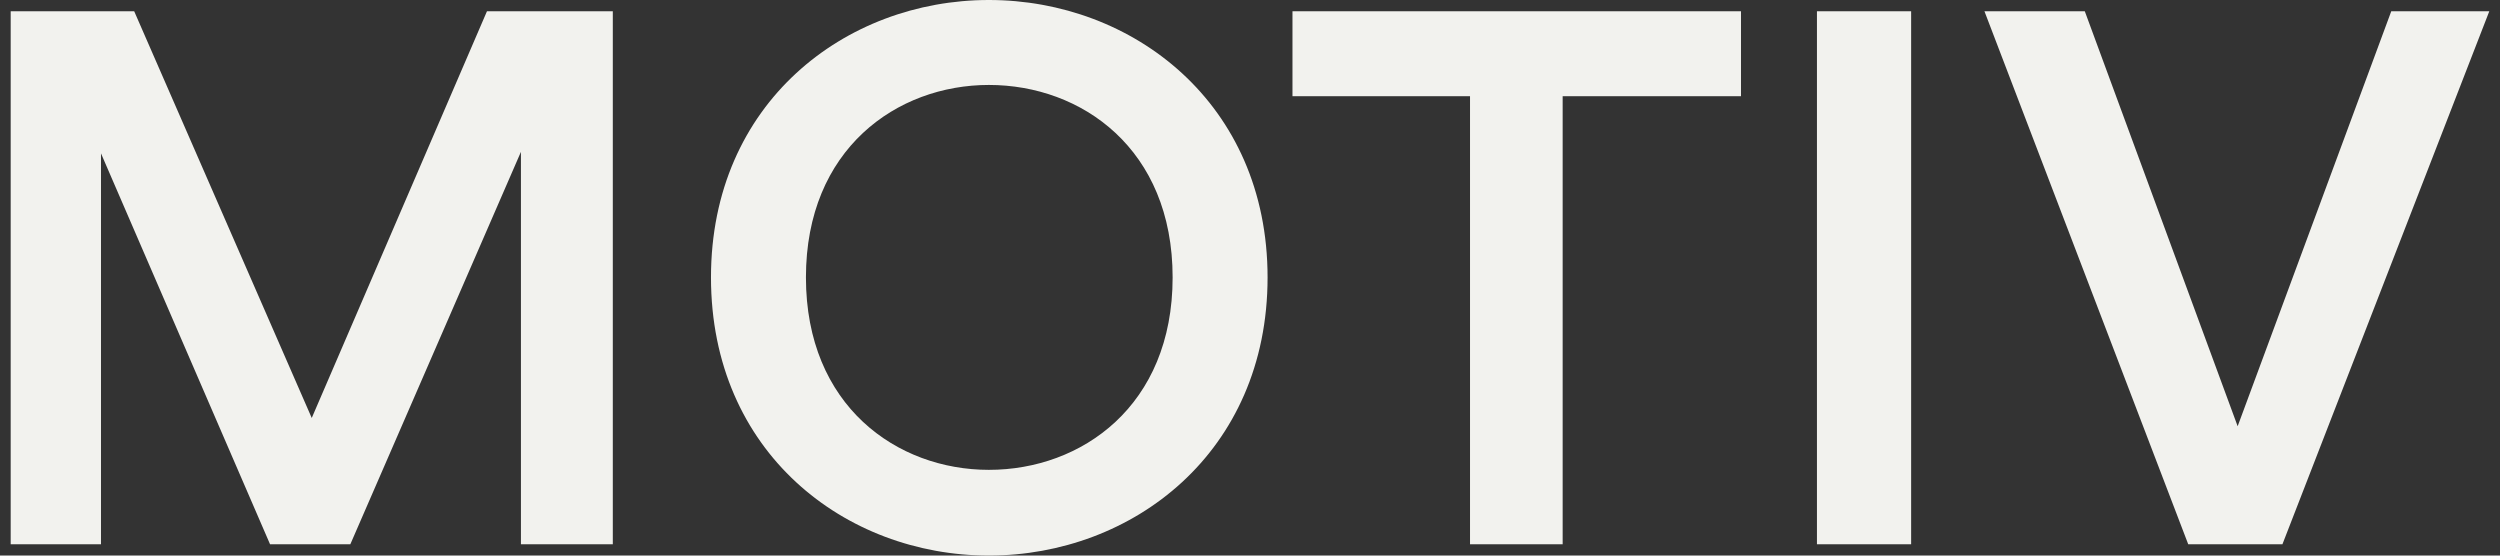<?xml version="1.0" encoding="UTF-8"?> <svg xmlns="http://www.w3.org/2000/svg" width="99" height="22" viewBox="0 0 99 22" fill="none"><rect x="0" y="0" width="99" height="22" fill="#333333" stroke="none"/><path d="M24.267 21.553V0.446H19.284L12.345 16.552L5.314 0.446H0.423V21.553H3.999V6.073L10.694 21.553H13.873L20.629 6.013V21.553H24.267Z" fill="#F2F2EE"></path><path d="M31.915 10.985C31.915 5.894 35.523 3.364 39.16 3.364C42.829 3.364 46.436 5.894 46.436 10.985C46.436 16.076 42.829 18.606 39.16 18.606C35.523 18.606 31.915 16.076 31.915 10.985ZM28.155 10.985C28.155 17.922 33.474 22 39.16 22C44.846 22 50.196 17.922 50.196 10.985C50.196 4.078 44.846 0 39.16 0C33.474 0 28.155 4.078 28.155 10.985Z" fill="#F2F2EE"></path><path d="M68.943 3.81V0.446H51.182V3.81H58.213V21.553H61.881V3.81H68.943Z" fill="#F2F2EE"></path><path d="M75.681 21.553V0.446H71.951V21.553H75.681Z" fill="#F2F2EE"></path><path d="M88.611 16.879L82.558 0.446H78.584L86.654 21.553H90.384L98.576 0.446H94.694L88.611 16.879Z" fill="#F2F2EE"></path></svg> 